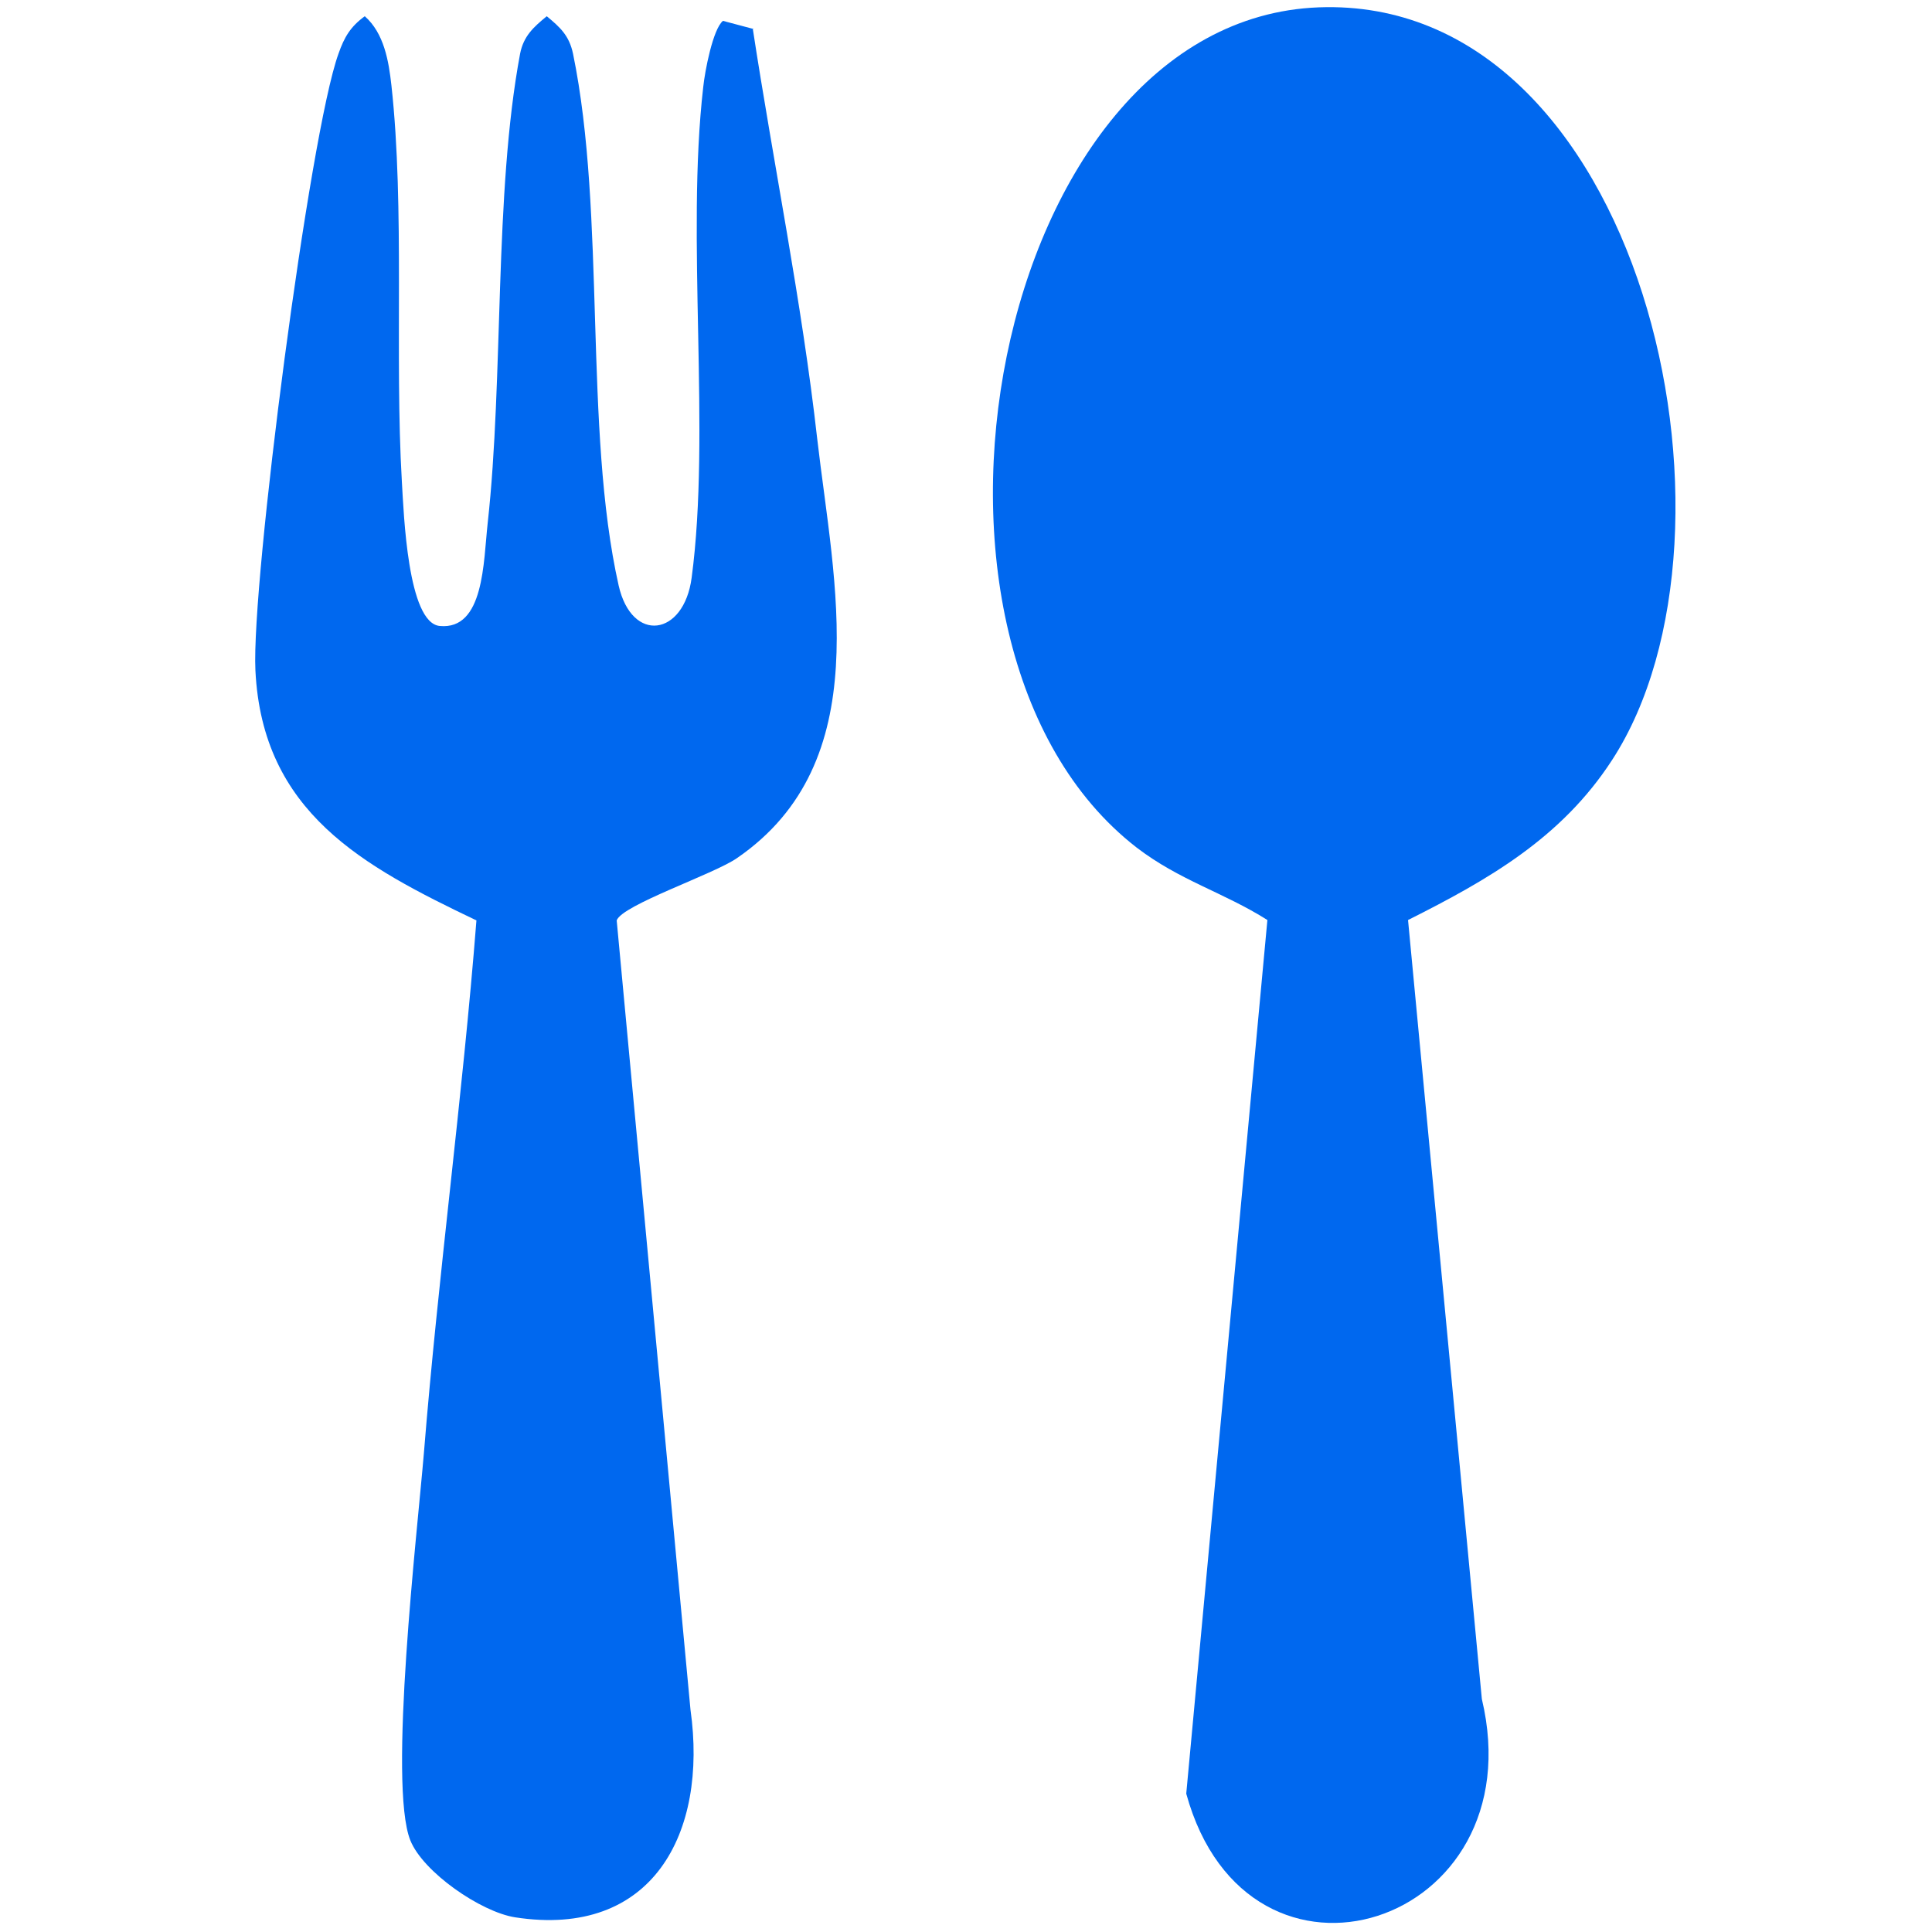 <?xml version="1.0" encoding="UTF-8"?>
<svg id="_Слой_1" data-name="Слой_1" xmlns="http://www.w3.org/2000/svg" version="1.1" viewBox="0 0 50 50">
  <!-- Generator: Adobe Illustrator 30.0.0, SVG Export Plug-In . SVG Version: 2.1.1 Build 123)  -->
  <defs>
    <style>
      .st0 {
        fill: #0068ef;
      }
    </style>
  </defs>
  <path class="st0" d="M34.13.19c8.36-.31,11.44,13.56,7.59,19.48-1.31,2.02-3.21,3.1-5.28,4.14l1.91,20.16c1.4,5.88-6.05,8.27-7.65,2.45l2.1-22.61c-1.14-.72-2.27-1.02-3.39-1.88C22.65,16.68,25.65.51,34.13.19Z"/>
  <path class="st0" d="M19.48.73c.54,3.53,1.27,7.08,1.67,10.63.43,3.73,1.55,8.36-2.08,10.85-.61.42-2.97,1.21-3.11,1.61l1.91,20.43c.45,3.19-.98,5.92-4.54,5.37-.89-.14-2.38-1.17-2.71-1.99-.58-1.44.18-7.99.35-10.02.37-4.6,1-9.2,1.36-13.79-2.93-1.4-5.54-2.79-5.72-6.47-.11-2.26,1.4-13.9,2.15-15.96.15-.43.31-.7.68-.97.5.44.62,1.16.69,1.79.35,3.18.08,7.01.27,10.25.05.84.15,3.66.98,3.74,1.15.11,1.13-1.66,1.24-2.65.42-3.79.16-8.53.84-12.16.09-.46.35-.69.69-.97.35.29.58.5.68.97.86,4.18.27,9.71,1.18,13.76.34,1.51,1.69,1.32,1.89-.2.5-3.76-.15-8.8.3-12.7.04-.4.25-1.5.51-1.71l.79.21Z"/>
</svg>